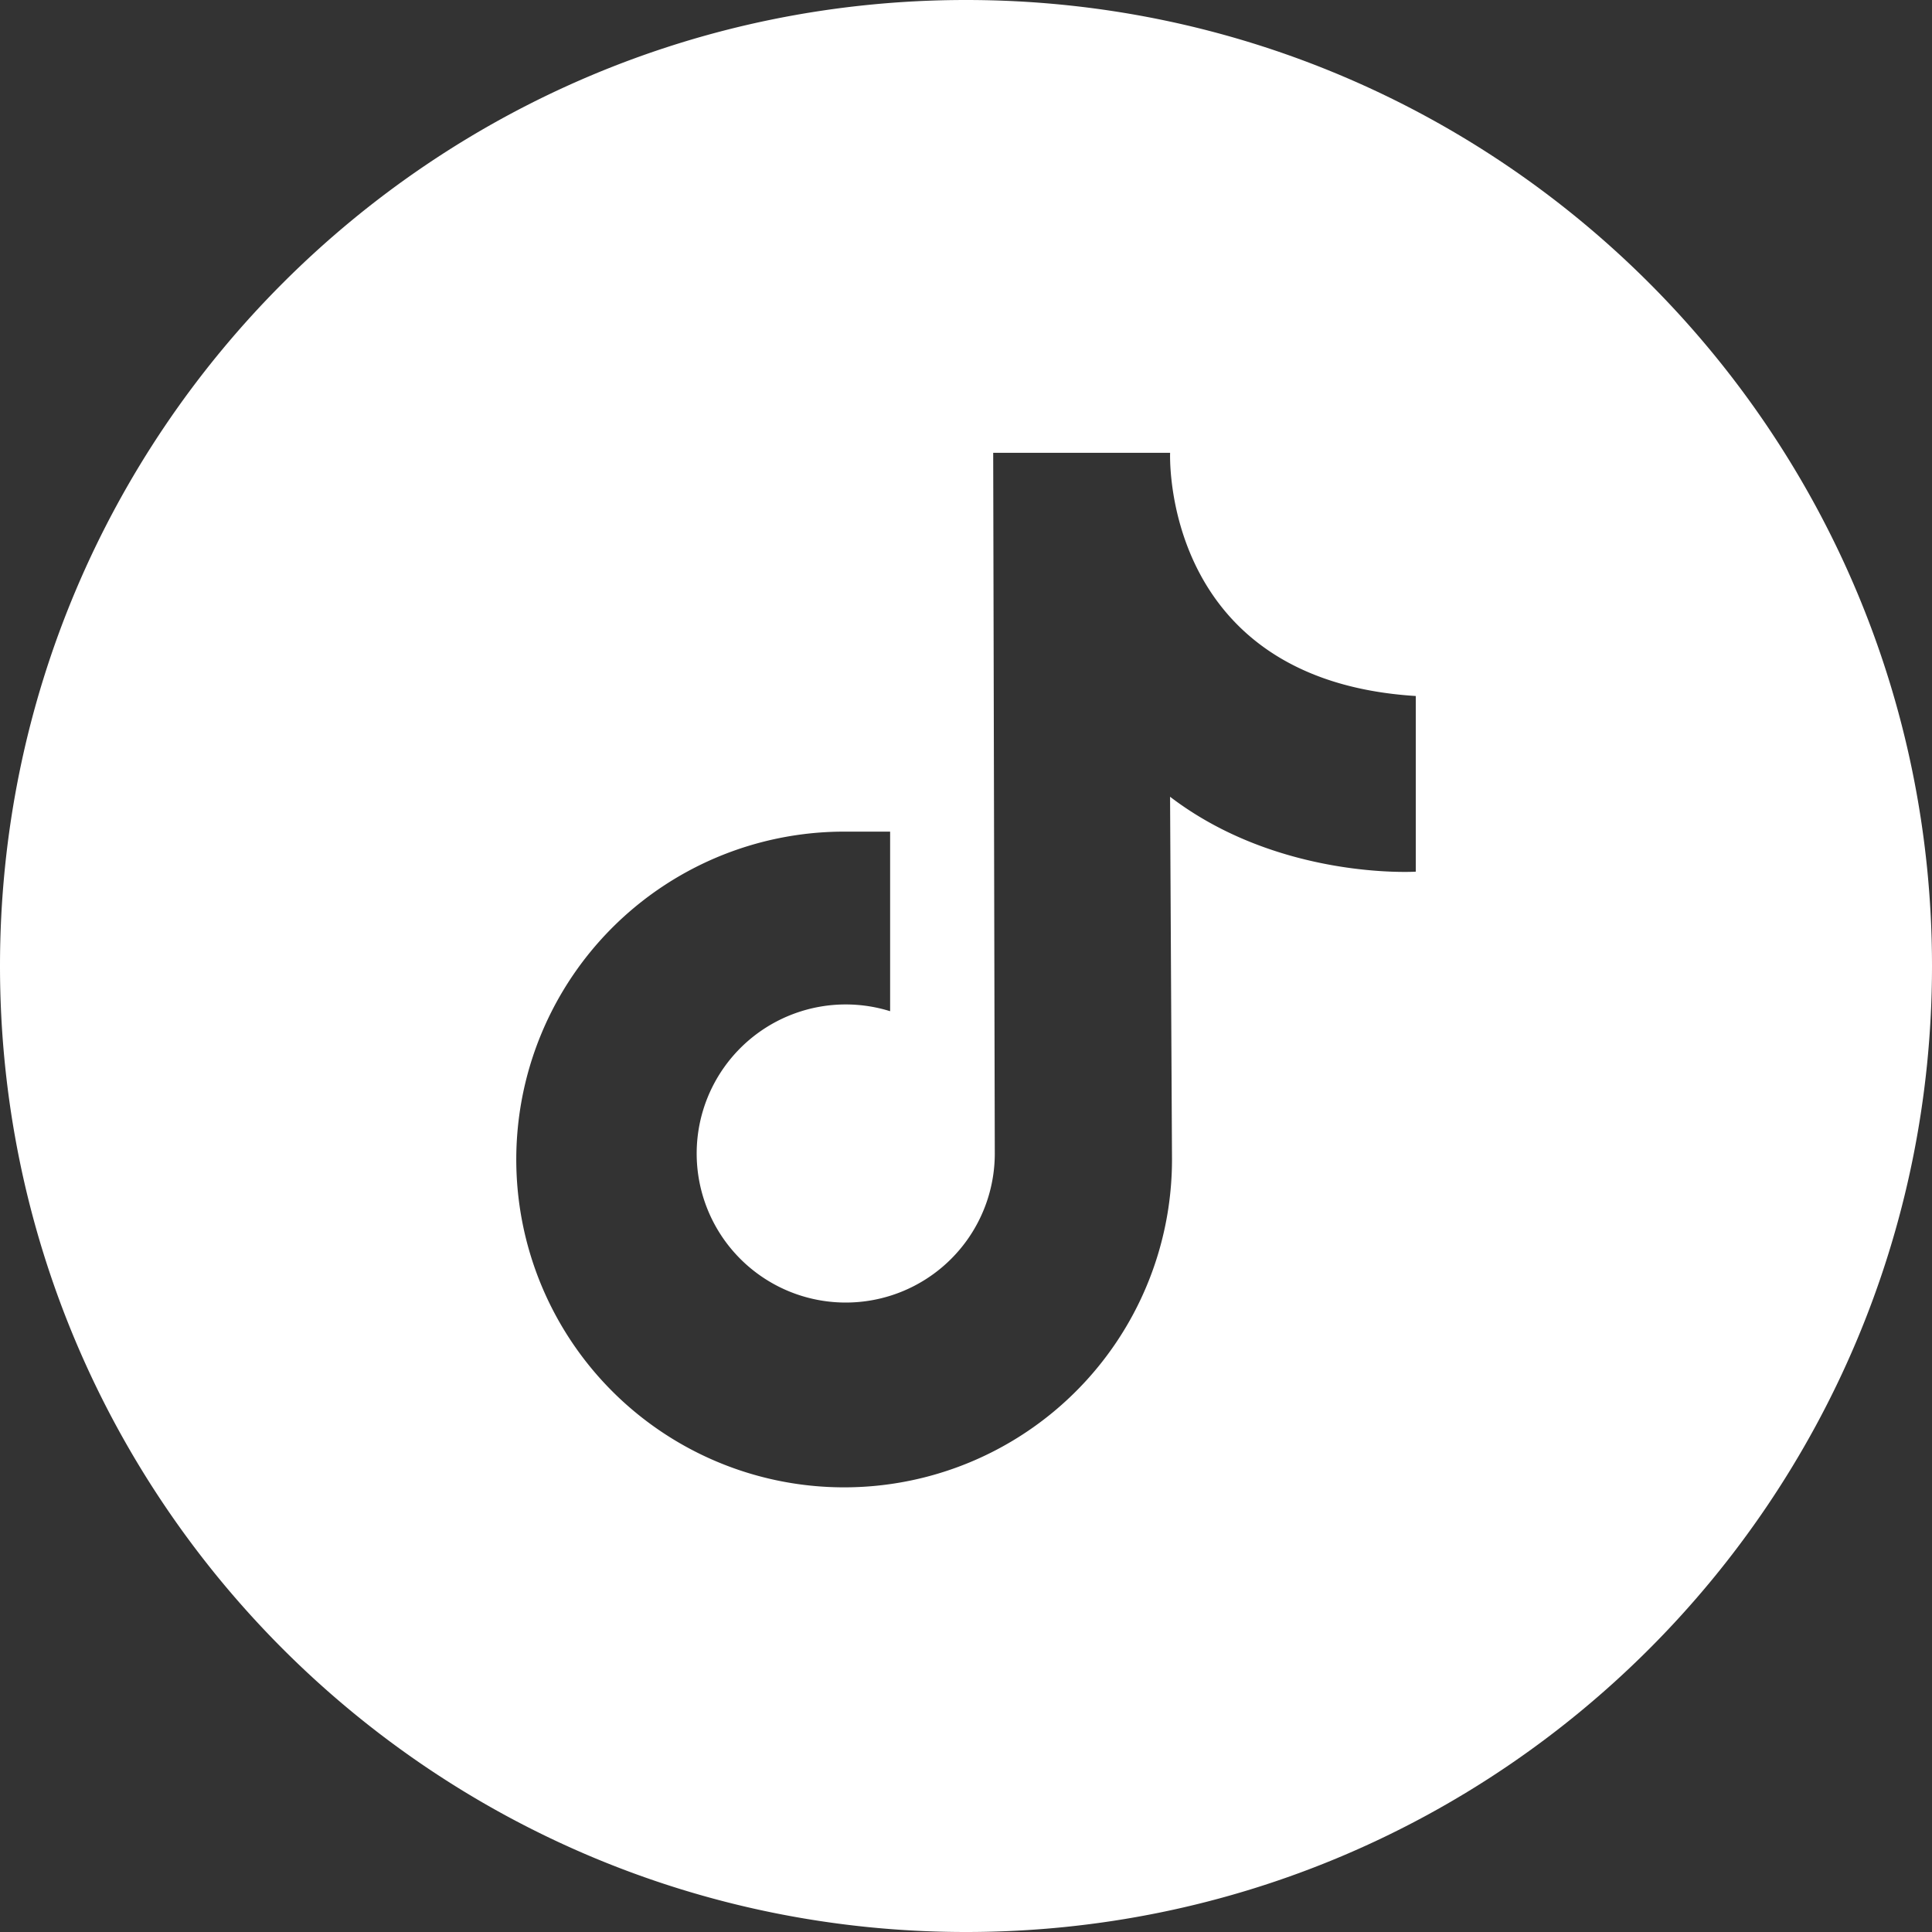 <svg xmlns="http://www.w3.org/2000/svg" width="40" height="40" fill="none"><rect width="100%" height="100%" fill="#333333" stroke="none"/><path fill="#fff" fill-rule="evenodd" d="M20 40c11.046 0 20-8.954 20-20S31.046 0 20 0 0 8.954 0 20s8.954 20 20 20Zm4.226-30.625h-3.663l.033 14.507a3.086 3.086 0 1 1-2.167-2.946v-3.718h-.952a6.788 6.788 0 1 0 6.788 6.787l-.04-7.509c2.264 1.729 5.087 1.551 5.087 1.551V14.41c-5.29-.33-5.086-5.035-5.086-5.035Z" clip-rule="evenodd" /></svg>
